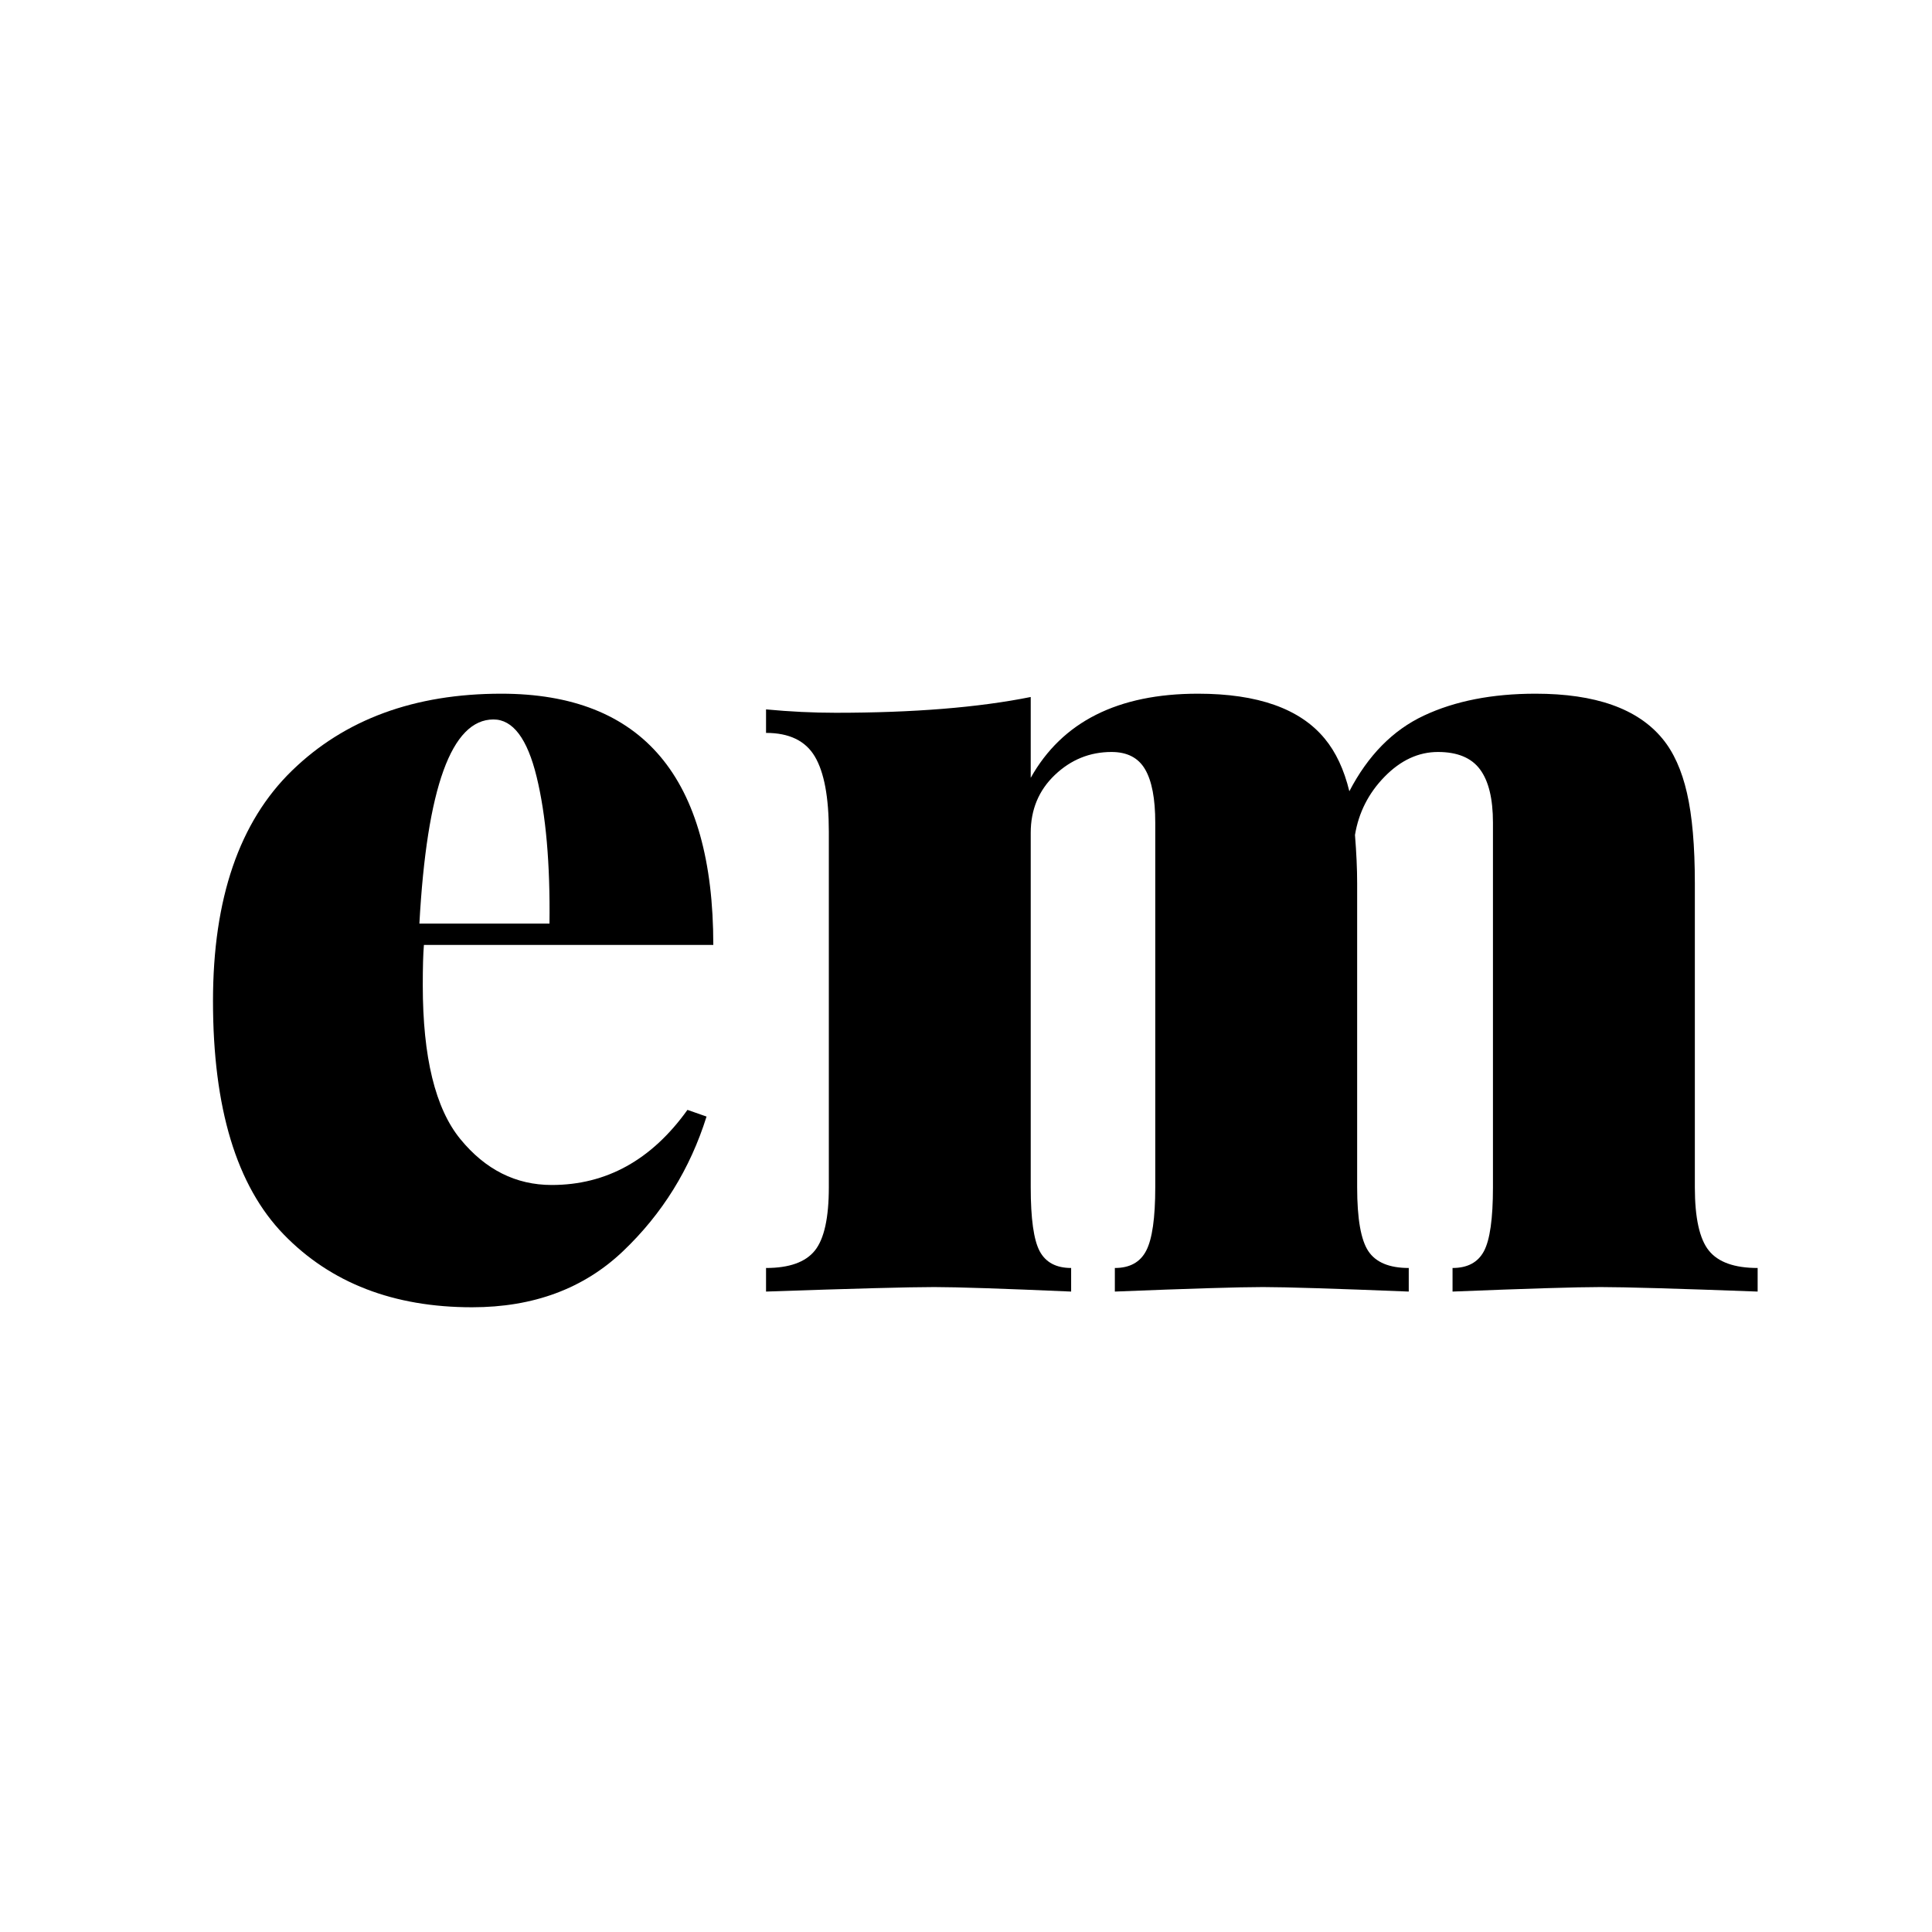 <svg xmlns="http://www.w3.org/2000/svg" xmlns:xlink="http://www.w3.org/1999/xlink" width="500" zoomAndPan="magnify" viewBox="0 0 375 375" height="500" preserveAspectRatio="xMidYMid meet" version="1.2"><defs/><g id="d36a283b82"><g style="fill:#000000;fill-opacity:1;"><g transform="translate(34.592, 250.693)"><path style="stroke:none" d="M 72.5 -20.688 C 83.102 -20.688 91.883 -25.547 98.844 -35.266 L 102.547 -33.969 C 99.359 -23.801 93.953 -15.086 86.328 -7.828 C 78.711 -0.578 68.953 3.047 57.047 3.047 C 41.805 3.047 29.613 -1.664 20.469 -11.094 C 11.32 -20.531 6.75 -35.629 6.75 -56.391 C 6.75 -76.273 11.863 -91.188 22.094 -101.125 C 32.332 -111.07 45.867 -116.047 62.703 -116.047 C 90.141 -116.047 103.859 -99.789 103.859 -67.281 L 47.688 -67.281 C 47.539 -65.539 47.469 -62.926 47.469 -59.438 C 47.469 -45.5 49.895 -35.555 54.75 -29.609 C 59.613 -23.66 65.531 -20.688 72.5 -20.688 Z M 61.188 -111.047 C 53.051 -111.047 48.258 -97.836 46.812 -71.422 L 72.062 -71.422 C 72.207 -83.023 71.375 -92.531 69.562 -99.938 C 67.75 -107.344 64.957 -111.047 61.188 -111.047 Z M 61.188 -111.047 "/></g></g><g style="fill:#000000;fill-opacity:1;"><g transform="translate(144.11, 250.693)"><path style="stroke:none" d="M 184.859 -20.25 C 184.859 -14.301 185.766 -10.203 187.578 -7.953 C 189.391 -5.703 192.547 -4.578 197.047 -4.578 L 197.047 0 C 181.367 -0.582 171.207 -0.875 166.562 -0.875 C 161.914 -0.875 152.336 -0.582 137.828 0 L 137.828 -4.578 C 140.734 -4.578 142.766 -5.664 143.922 -7.844 C 145.086 -10.02 145.672 -14.156 145.672 -20.25 L 145.672 -91.016 C 145.672 -95.66 144.832 -99.109 143.156 -101.359 C 141.488 -103.609 138.77 -104.734 135 -104.734 C 131.219 -104.734 127.766 -103.133 124.641 -99.938 C 121.523 -96.75 119.609 -92.977 118.891 -88.625 C 119.172 -85.133 119.312 -82.008 119.312 -79.25 L 119.312 -20.25 C 119.312 -14.156 120.035 -10.02 121.484 -7.844 C 122.941 -5.664 125.555 -4.578 129.328 -4.578 L 129.328 0 C 114.816 -0.582 105.383 -0.875 101.031 -0.875 C 96.383 -0.875 86.801 -0.582 72.281 0 L 72.281 -4.578 C 75.188 -4.578 77.219 -5.703 78.375 -7.953 C 79.539 -10.203 80.125 -14.301 80.125 -20.25 L 80.125 -91.016 C 80.125 -95.66 79.469 -99.109 78.156 -101.359 C 76.852 -103.609 74.68 -104.734 71.641 -104.734 C 67.422 -104.734 63.75 -103.242 60.625 -100.266 C 57.508 -97.285 55.953 -93.547 55.953 -89.047 L 55.953 -20.25 C 55.953 -14.156 56.531 -10.02 57.688 -7.844 C 58.852 -5.664 60.891 -4.578 63.797 -4.578 L 63.797 0 C 50.441 -0.582 41.586 -0.875 37.234 -0.875 C 32.297 -0.875 21.41 -0.582 4.578 0 L 4.578 -4.578 C 9.078 -4.578 12.234 -5.703 14.047 -7.953 C 15.859 -10.203 16.766 -14.301 16.766 -20.25 L 16.766 -89.266 C 16.766 -95.941 15.859 -100.805 14.047 -103.859 C 12.234 -106.91 9.078 -108.438 4.578 -108.438 L 4.578 -113 C 9.223 -112.562 13.723 -112.344 18.078 -112.344 C 33.172 -112.344 45.797 -113.363 55.953 -115.406 L 55.953 -99.719 C 62.055 -110.602 72.875 -116.047 88.406 -116.047 C 100.008 -116.047 108.207 -113.145 113 -107.344 C 115.176 -104.727 116.773 -101.316 117.797 -97.109 C 121.422 -104.078 126.242 -108.973 132.266 -111.797 C 138.297 -114.629 145.52 -116.047 153.938 -116.047 C 165.551 -116.047 173.754 -113.145 178.547 -107.344 C 180.723 -104.727 182.316 -101.207 183.328 -96.781 C 184.348 -92.352 184.859 -86.508 184.859 -79.25 Z M 184.859 -20.25 "/></g></g></g></svg>